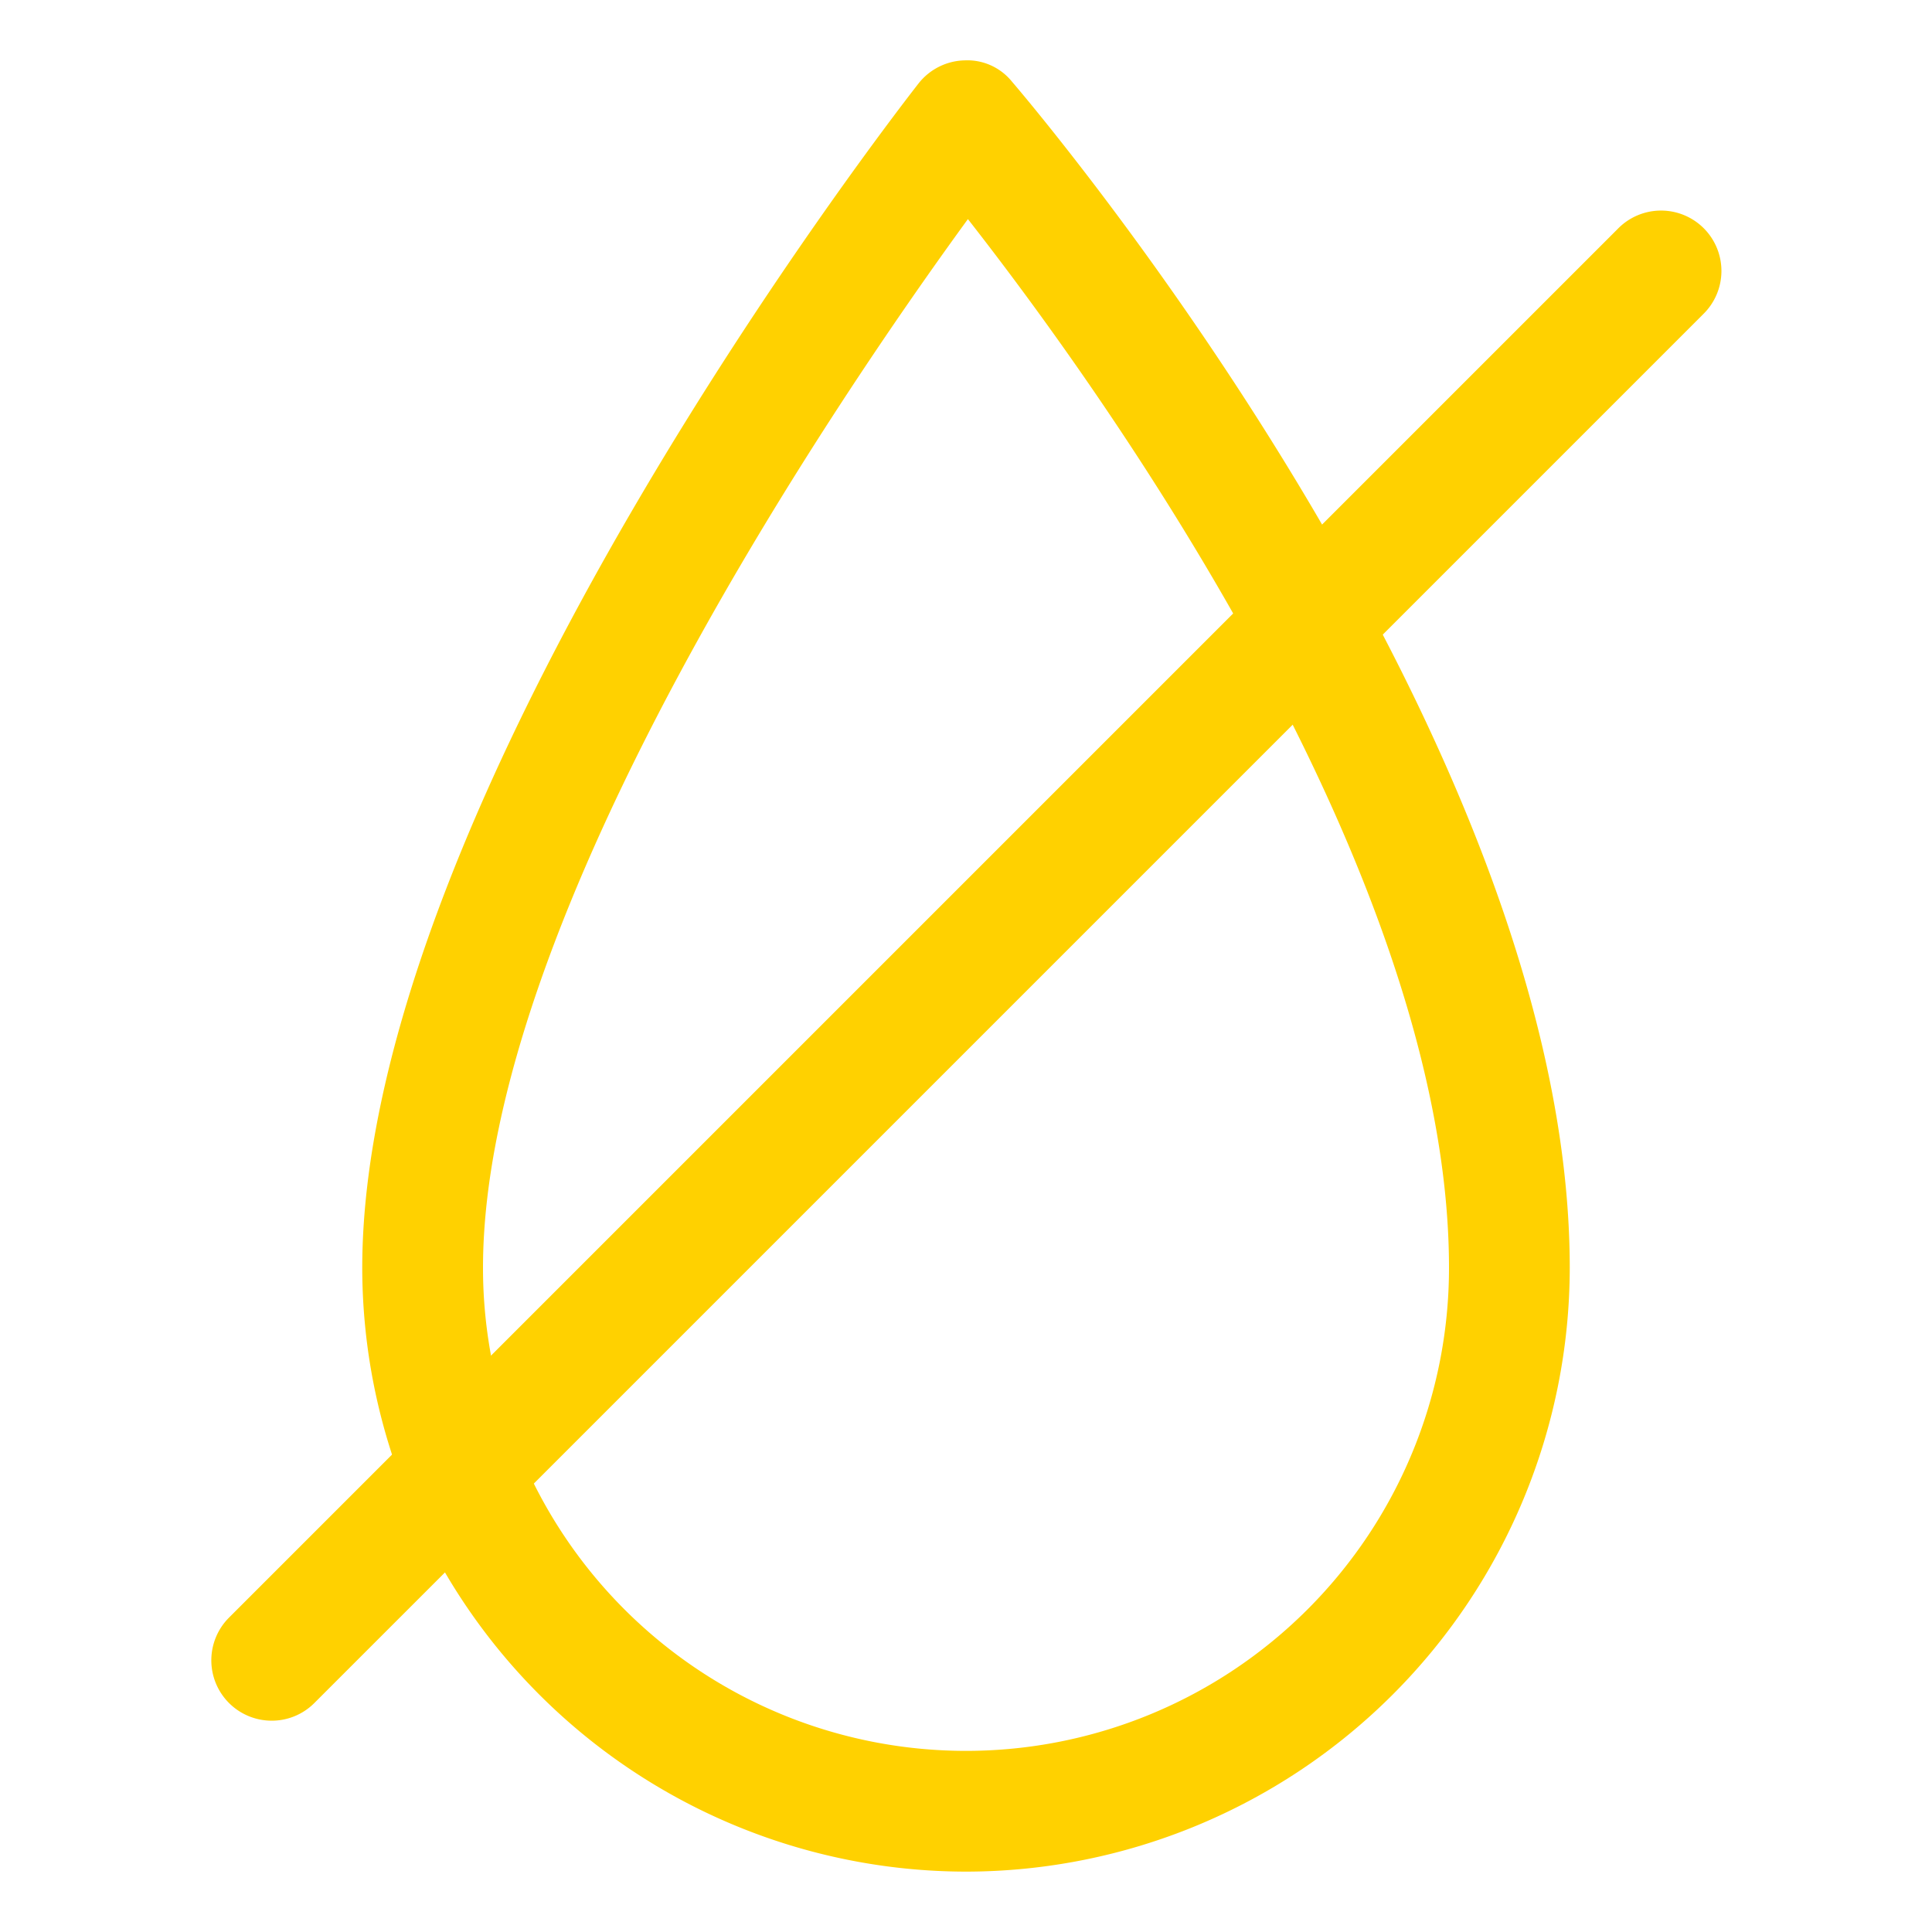 <svg xml:space="preserve" style="enable-background:new 0 0 512 512" viewBox="0 0 64 64" y="0" x="0" height="512" width="512" xmlns:xlink="http://www.w3.org/1999/xlink" xmlns="http://www.w3.org/2000/svg"><g><path data-original="#000000" opacity="1" fill="#ffd100" d="M32 62a20.023 20.023 0 0 1-20-20C12 26.489 29.673 3.729 30.425 2.768A2 2 0 0 1 31.956 2a1.9 1.9 0 0 1 1.563.7C34.273 3.579 52 24.462 52 42a20.023 20.023 0 0 1-20 20zm.063-54.742C27.8 13.11 16 30.361 16 42a16 16 0 0 0 32 0c0-13.161-11.627-29.236-15.937-34.742z"></path><path data-original="#000000" opacity="1" fill="#ffd100" d="M9 57a2 2 0 0 1-1.414-3.414l46-46a2 2 0 1 1 2.828 2.828l-46 46A1.99 1.99 0 0 1 9 57z"></path></g></svg>